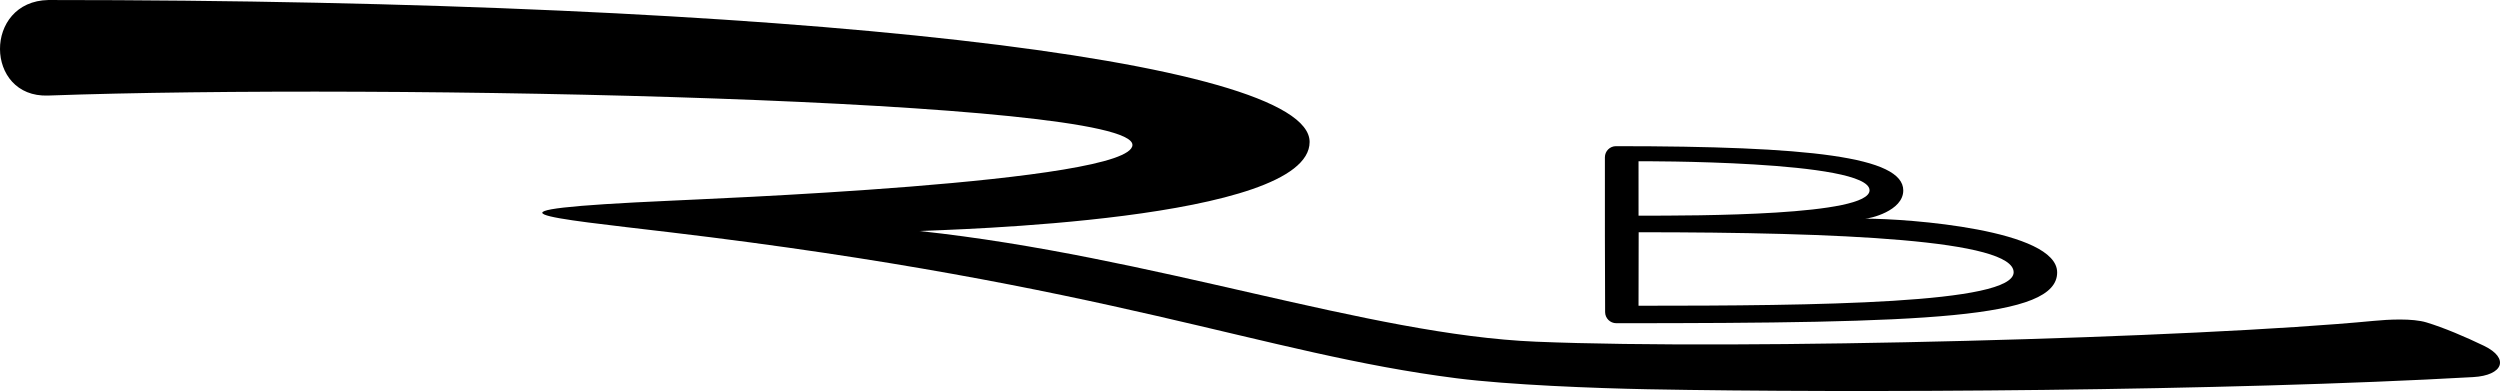 <?xml version="1.0" encoding="UTF-8" standalone="no"?>
<!-- Created with Inkscape (http://www.inkscape.org/) -->

<svg
   version="1.1"
   data-id="svg1"
   width="1543.598"
   height="241.423"
   viewBox="0 0 1543.598 241.423"
   sodipodi:docname="Logo_original_enhanced.svg"
   inkscape:version="1.3.2 (091e20ef0f, 2023-11-25)"
   inkscape:export-filename="Logo_original_enhanced.jpg"
   inkscape:export-xdpi="300"
   inkscape:export-ydpi="300"
   xmlns:inkscape="http://www.inkscape.org/namespaces/inkscape"
   xmlns:sodipodi="http://sodipodi.sourceforge.net/DTD/sodipodi-0.dtd"
   xmlns="http://www.w3.org/2000/svg"
   xmlns:svg="http://www.w3.org/2000/svg">
  <sodipodi:namedview
     id="namedview1"
     pagecolor="#ffffff"
     bordercolor="#000000"
     borderopacity="0.25"
     inkscape:showpageshadow="2"
     inkscape:pageopacity="0.0"
     inkscape:pagecheckerboard="0"
     inkscape:deskcolor="#d1d1d1"
     inkscape:zoom="0.37950315"
     inkscape:cx="749.6644"
     inkscape:cy="-359.68081"
     inkscape:window-width="2560"
     inkscape:window-height="1369"
     inkscape:window-x="-8"
     inkscape:window-y="-8"
     inkscape:window-maximized="1"
     inkscape:current-layer="svg1"
     showguides="true" />
  <defs
     id="defs1" />
  <g
     id="layer1-8"
     style="display:inline;fill:#000000;fill-opacity:1"
     transform="matrix(0.829,0,0,0.829,-87.506,-1078.669)"
     inkscape:label="logo_neu_2">
    <path
       style="display:inline;fill:#000000;fill-opacity:1;stroke-width:0.994"
       d="m 308.547,1868.039 c 554.023,0 939.288,44.332 939.288,105.713 0,59.123 -271.677,65.321 -290.5,66.347 174.961,18.896 333.946,77.24 459.133,82.424 153.257,6.348 491.91,-2.813 623.951,-15.513 10.934,-1.052 28.827,-2.008 39.277,1.165 12.884,3.912 28.843,10.671 42.827,17.425 19.158,9.253 14.326,22.023 -8.063,23.289 -184.655,10.441 -462.056,11.992 -614.733,9.063 -39.388,-0.756 -103.282,-3.215 -142.354,-8.175 -145.648,-18.49 -256.353,-69.49 -585.397,-108.681 -92.675,-11.038 -158.447,-16.489 0.541,-23.612 15.919,-0.982 343.359,-13.032 343.359,-41.509 0,-34.103 -557.508,-45.769 -807.618,-36.776 -47.37,1.703 -48.259,-70.281 0.289,-71.16 z"
       id="path1-1"
       transform="translate(-166.877,-566.863)"
       inkscape:export-filename="path1.svg"
       inkscape:export-xdpi="96"
       inkscape:export-ydpi="96"
       sodipodi:nodetypes="cscsssssssscssc" />
    <path
       id="path5-22"
       style="display:inline;fill:#000000;fill-opacity:1;stroke:#000000;stroke-width:0;stroke-dasharray:none;stroke-opacity:1"
       d="m 1309.156,1410.035 c -4.57,-0.01 -8.275,3.7 -8.275,8.27 0,42.299 -0.035,76.283 0.162,115.318 0.023,4.57 3.751,8.274 8.32,8.274 231.311,0 328.362,-3.509 328.362,-37.821 0,-31.814 -110.631,-40.059 -142.915,-40.059 3.14,0 28.299,-5.622 28.299,-21.036 0,-25.068 -70.017,-32.945 -213.953,-32.945 z m 16.782,11.232 c 0,0 172.061,-0.863 172.061,21.637 0,19 -128.055,18.895 -172.055,18.895 0,-11.25 -0.01,-40.532 -0.01,-40.532 z m 0.096,52.877 c 150.428,0 279.285,5.706 279.285,29.813 0,23.467 -146.758,24.928 -279.389,24.928 z"
       sodipodi:nodetypes="ccscscsccsccccccc" />
  </g>
</svg>
